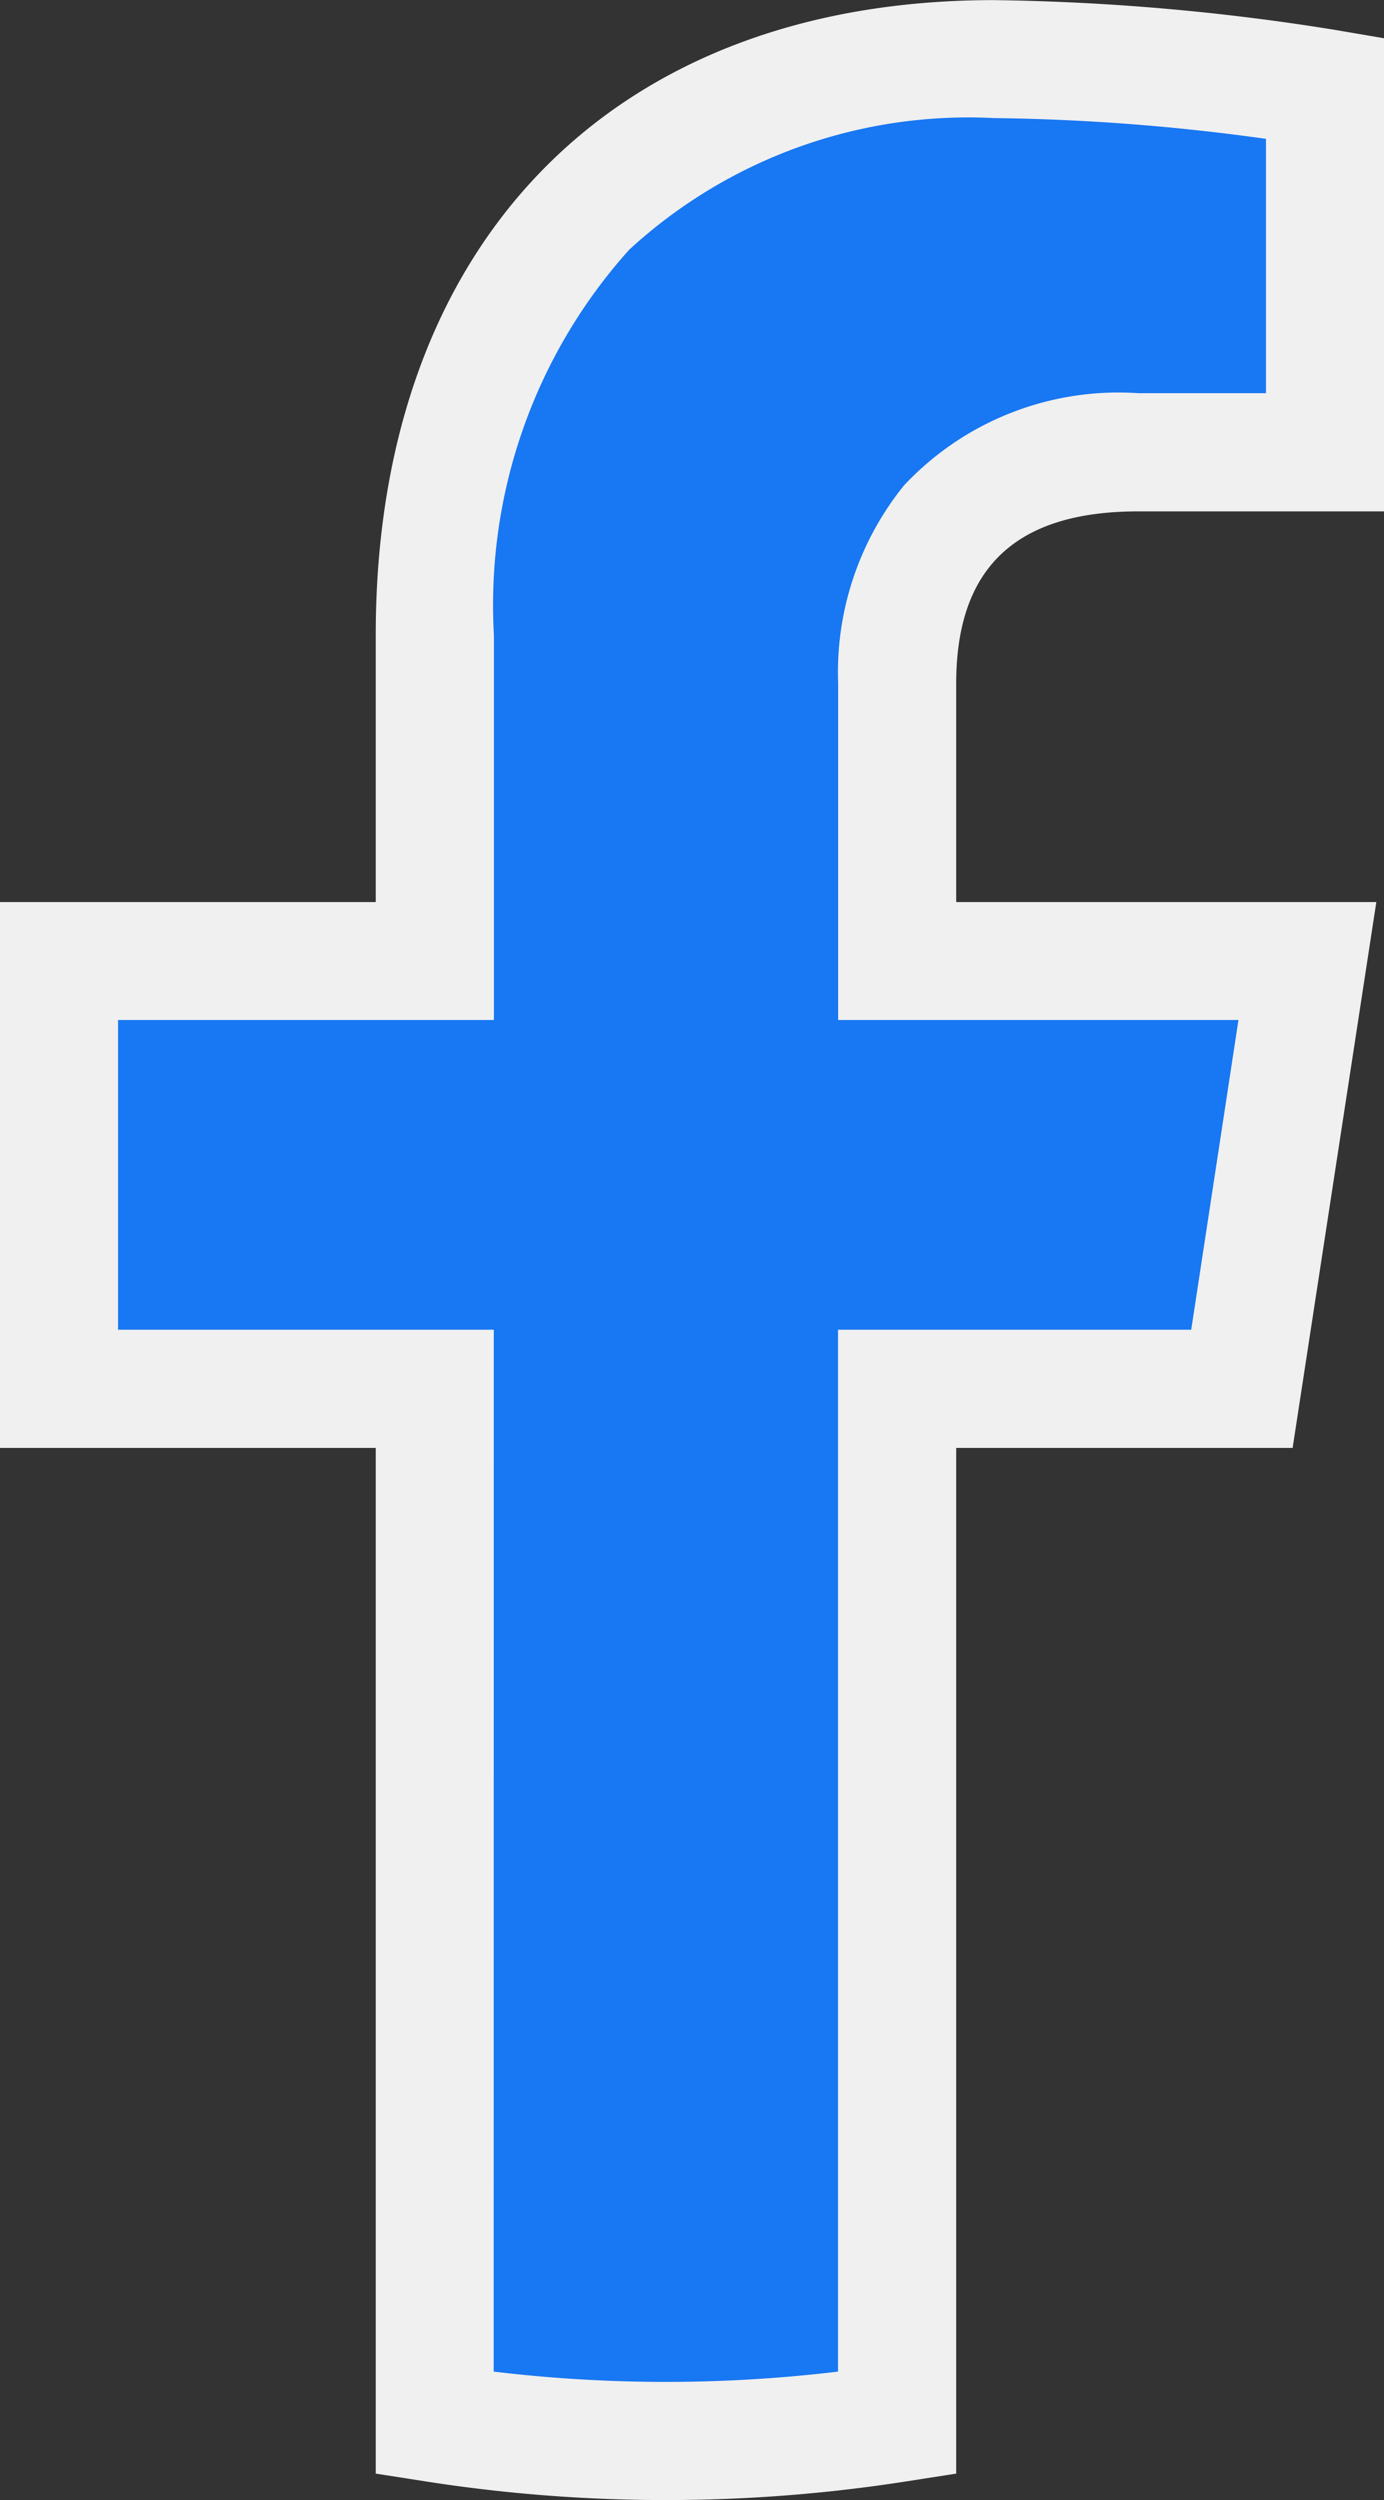 <svg xmlns="http://www.w3.org/2000/svg" width="11.724" height="21.174" viewBox="0 0 11.724 21.174"><rect x="0" y="0" width="11.724" height="21.174" fill="#333333" stroke="none"/><g transform="translate(0.5 0.5)"><path d="M312.021,211.262l.556-3.623H309.1v-2.351a1.812,1.812,0,0,1,2.043-1.958h1.581v-3.085a19.277,19.277,0,0,0-2.806-.245c-2.863,0-4.735,1.735-4.735,4.877v2.762H302v3.623h3.183v8.76a12.67,12.67,0,0,0,3.917,0v-8.76Z" transform="translate(-302 -200)" fill="#1877f2"/><path d="M307.141,220.674a13.177,13.177,0,0,1-2.036-.158l-.422-.066v-8.687H301.5v-4.623h3.183v-2.262c0-3.317,2.006-5.377,5.235-5.377a19.591,19.591,0,0,1,2.89.252l.416.071v4.007h-2.081c-1.038,0-1.543.477-1.543,1.458v1.851h3.559l-.709,4.623H309.6v8.687l-.423.066A13.178,13.178,0,0,1,307.141,220.674Zm-1.459-1.088a12.221,12.221,0,0,0,2.917,0v-8.824h2.992l.4-2.623H308.6v-2.851a2.517,2.517,0,0,1,.559-1.678,2.49,2.49,0,0,1,1.984-.78h1.081v-2.154a18.017,18.017,0,0,0-2.306-.176,4.244,4.244,0,0,0-3.087,1.114,4.5,4.5,0,0,0-1.147,3.263v3.262H302.5v2.623h3.183Z" transform="translate(-302 -200)" fill="#f0f0f0"/></g></svg>